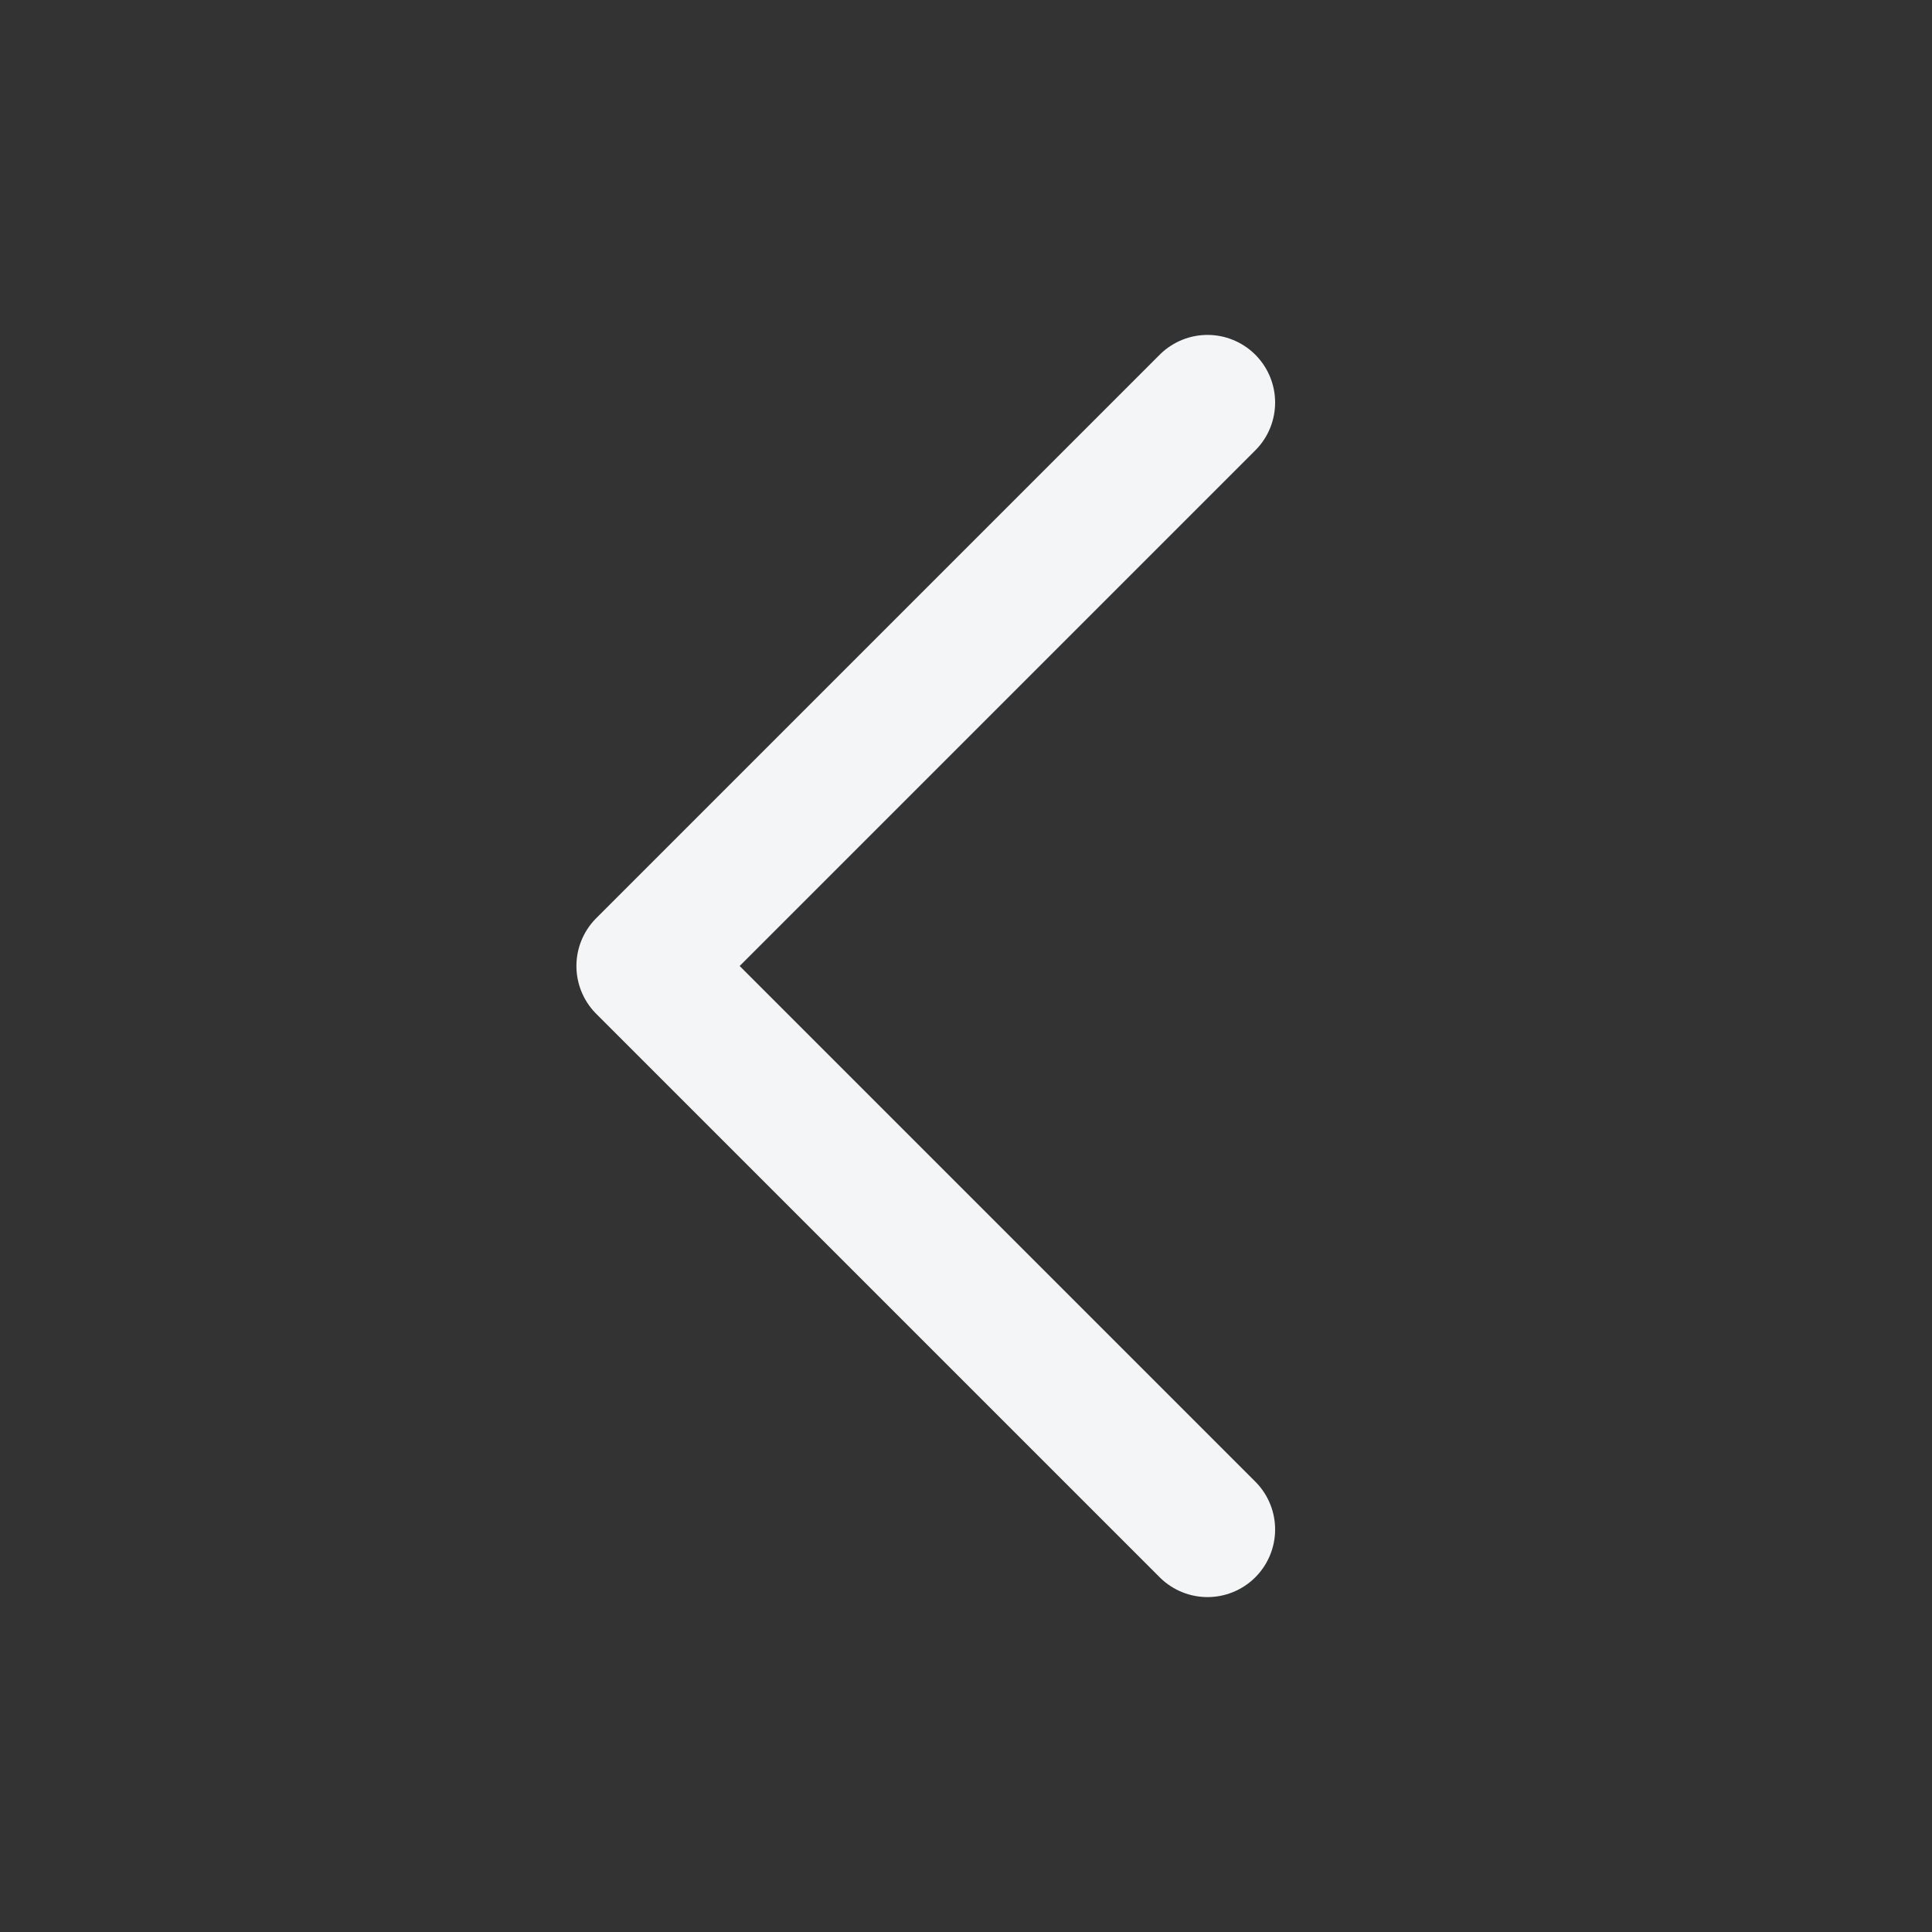 <svg xmlns="http://www.w3.org/2000/svg" width="20" height="20" viewBox="0 0 20 20" fill="none">
    <rect x="0" y="0" width="20" height="20" fill="#333333" stroke="none"/>
    <path d="M12.5 15.833L6.667 10L12.5 4.167" stroke="#F4F5F7" stroke-width="1.4" stroke-linecap="round" stroke-linejoin="round"/>
</svg>
